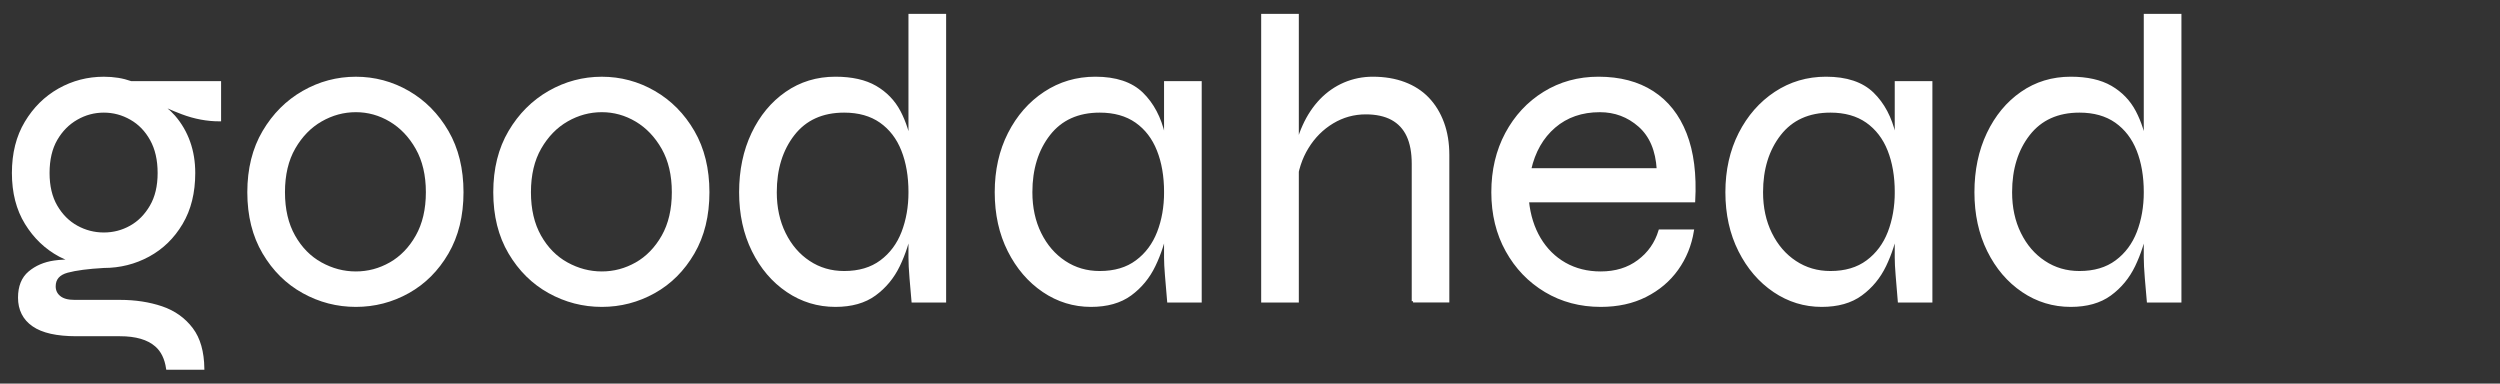 <svg width="189" height="29" viewBox="0 0 189 29" fill="none" xmlns="http://www.w3.org/2000/svg">
<rect x="0" y="0" width="189" height="29" fill="#333333" stroke="none"/>
<path d="M12.656 27.854H15.35C15.33 26.602 15.05 25.602 14.499 24.874C13.925 24.112 13.165 23.571 12.216 23.25C11.268 22.931 10.221 22.771 9.074 22.771H5.633C5.125 22.771 4.744 22.666 4.491 22.456C4.235 22.249 4.11 21.977 4.11 21.647C4.11 21.074 4.434 20.699 5.086 20.52C5.736 20.345 6.658 20.224 7.847 20.158C9.06 20.158 10.184 19.875 11.222 19.314C12.26 18.751 13.092 17.941 13.719 16.882C14.349 15.824 14.661 14.557 14.661 13.08C14.661 12.241 14.536 11.466 14.28 10.746C14.027 10.03 13.653 9.385 13.156 8.81C12.764 8.359 12.258 7.966 11.692 7.609C12.294 7.929 12.978 8.244 13.783 8.546C14.723 8.9 15.665 9.075 16.614 9.075V6.232H9.899C9.589 6.123 9.266 6.039 8.924 5.983C8.582 5.929 8.223 5.901 7.847 5.901C6.634 5.901 5.51 6.195 4.473 6.777C3.438 7.363 2.599 8.189 1.96 9.26C1.318 10.33 1 11.602 1 13.08C1 14.557 1.323 15.824 1.976 16.882C2.626 17.941 3.477 18.753 4.523 19.314C4.835 19.48 5.155 19.615 5.478 19.733C5.034 19.715 4.58 19.725 4.109 19.794C3.359 19.903 2.729 20.175 2.223 20.603C1.714 21.034 1.462 21.668 1.462 22.505C1.462 22.945 1.548 23.344 1.726 23.698C1.901 24.048 2.166 24.346 2.52 24.589C2.87 24.833 3.32 25.015 3.858 25.137C4.398 25.256 5.032 25.319 5.76 25.319H9.069C10.282 25.319 11.192 25.583 11.798 26.112C12.26 26.511 12.543 27.091 12.656 27.854ZM4.242 15.592C3.846 14.911 3.647 14.072 3.647 13.08C3.647 12.066 3.846 11.216 4.242 10.532C4.639 9.848 5.157 9.326 5.797 8.962C6.435 8.596 7.119 8.414 7.849 8.414C8.577 8.414 9.261 8.596 9.901 8.962C10.54 9.324 11.055 9.855 11.438 10.549C11.823 11.242 12.017 12.086 12.017 13.08C12.017 14.074 11.819 14.911 11.422 15.592C11.025 16.276 10.513 16.797 9.886 17.147C9.256 17.501 8.579 17.676 7.849 17.676C7.121 17.676 6.437 17.501 5.797 17.147C5.158 16.795 4.641 16.276 4.242 15.592Z" fill="white" stroke="white" stroke-width="0.2"/>
<path d="M26.903 23.101C25.491 23.101 24.168 22.759 22.933 22.075C21.697 21.391 20.701 20.404 19.939 19.115C19.178 17.828 18.797 16.299 18.797 14.534C18.797 12.771 19.178 11.243 19.939 9.953C20.701 8.662 21.697 7.666 22.933 6.959C24.167 6.254 25.489 5.901 26.903 5.901C28.316 5.901 29.632 6.254 30.857 6.959C32.079 7.666 33.066 8.662 33.817 9.953C34.567 11.243 34.941 12.771 34.941 14.534C34.941 16.299 34.567 17.828 33.817 19.115C33.066 20.405 32.079 21.393 30.857 22.075C29.632 22.759 28.315 23.101 26.903 23.101ZM26.903 20.621C27.831 20.621 28.702 20.389 29.516 19.925C30.33 19.462 31 18.774 31.517 17.86C32.035 16.945 32.296 15.834 32.296 14.532C32.296 13.233 32.035 12.124 31.517 11.208C31 10.293 30.331 9.594 29.516 9.108C28.702 8.623 27.831 8.381 26.903 8.381C25.974 8.381 25.102 8.618 24.271 9.092C23.444 9.567 22.766 10.259 22.237 11.176C21.708 12.091 21.444 13.21 21.444 14.532C21.444 15.834 21.703 16.943 22.222 17.86C22.739 18.774 23.417 19.462 24.256 19.925C25.095 20.389 25.974 20.621 26.903 20.621Z" fill="white" stroke="white" stroke-width="0.2"/>
<path d="M45.498 23.101C44.086 23.101 42.764 22.759 41.527 22.075C40.294 21.391 39.294 20.404 38.533 19.115C37.771 17.828 37.391 16.299 37.391 14.534C37.391 12.771 37.771 11.243 38.533 9.953C39.294 8.662 40.294 7.666 41.527 6.959C42.764 6.254 44.086 5.901 45.498 5.901C46.907 5.901 48.224 6.254 49.449 6.959C50.674 7.666 51.661 8.662 52.41 9.953C53.158 11.243 53.533 12.771 53.533 14.534C53.533 16.299 53.159 17.828 52.41 19.115C51.66 20.405 50.674 21.393 49.449 22.075C48.224 22.758 46.908 23.101 45.498 23.101ZM45.498 20.621C46.423 20.621 47.294 20.389 48.111 19.925C48.925 19.462 49.592 18.774 50.113 17.86C50.63 16.945 50.89 15.834 50.89 14.532C50.89 13.233 50.63 12.124 50.113 11.208C49.592 10.293 48.927 9.594 48.111 9.108C47.294 8.623 46.423 8.381 45.498 8.381C44.57 8.381 43.694 8.618 42.866 9.092C42.039 9.567 41.362 10.259 40.833 11.176C40.304 12.091 40.039 13.21 40.039 14.532C40.039 15.834 40.299 16.943 40.816 17.86C41.333 18.774 42.011 19.462 42.85 19.925C43.689 20.389 44.572 20.621 45.498 20.621Z" fill="white" stroke="white" stroke-width="0.2"/>
<path d="M63.156 23.101C61.833 23.101 60.625 22.732 59.535 21.996C58.441 21.256 57.575 20.242 56.937 18.951C56.298 17.661 55.977 16.19 55.977 14.534C55.977 12.881 56.287 11.403 56.905 10.101C57.523 8.802 58.371 7.776 59.452 7.026C60.532 6.276 61.769 5.899 63.157 5.899C64.391 5.899 65.402 6.125 66.183 6.576C66.965 7.031 67.568 7.653 67.988 8.446C68.404 9.24 68.699 10.156 68.862 11.193C69.029 12.227 69.112 13.342 69.112 14.532C69.112 15.371 69.022 16.281 68.847 17.262C68.669 18.245 68.365 19.182 67.937 20.073C67.506 20.968 66.906 21.694 66.133 22.259C65.363 22.822 64.369 23.101 63.156 23.101ZM63.819 20.589C64.943 20.589 65.873 20.313 66.615 19.76C67.353 19.211 67.899 18.476 68.252 17.563C68.603 16.648 68.781 15.637 68.781 14.534C68.781 13.324 68.598 12.259 68.234 11.344C67.872 10.429 67.319 9.712 66.581 9.191C65.841 8.674 64.92 8.414 63.819 8.414C62.163 8.414 60.885 8.994 59.981 10.15C59.078 11.309 58.625 12.77 58.625 14.532C58.625 15.703 58.851 16.744 59.302 17.659C59.754 18.574 60.369 19.292 61.154 19.809C61.938 20.33 62.825 20.589 63.819 20.589ZM68.781 1.146H71.427V22.771H69.009C68.965 22.286 68.916 21.713 68.861 21.049C68.807 20.389 68.78 19.86 68.78 19.462V1.146H68.781Z" fill="white" stroke="white" stroke-width="0.2"/>
<path d="M82.478 23.101C81.179 23.101 79.981 22.732 78.89 21.996C77.798 21.256 76.927 20.242 76.276 18.951C75.626 17.661 75.301 16.19 75.301 14.534C75.301 12.881 75.631 11.403 76.293 10.101C76.954 8.802 77.852 7.776 78.989 7.026C80.125 6.276 81.397 5.899 82.809 5.899C84.352 5.899 85.526 6.291 86.332 7.073C87.134 7.858 87.688 8.898 87.984 10.2C88.281 11.503 88.431 12.945 88.431 14.532C88.431 15.371 88.345 16.281 88.166 17.262C87.991 18.245 87.688 19.182 87.257 20.074C86.829 20.968 86.225 21.694 85.456 22.259C84.684 22.822 83.691 23.101 82.478 23.101ZM83.142 20.589C84.266 20.589 85.199 20.313 85.937 19.76C86.677 19.211 87.221 18.476 87.575 17.563C87.929 16.648 88.104 15.637 88.104 14.534C88.104 13.324 87.922 12.259 87.556 11.344C87.194 10.43 86.643 9.712 85.904 9.191C85.164 8.674 84.244 8.414 83.142 8.414C81.489 8.414 80.207 8.994 79.304 10.15C78.401 11.309 77.948 12.77 77.948 14.532C77.948 15.703 78.174 16.744 78.625 17.659C79.077 18.574 79.695 19.292 80.477 19.809C81.262 20.33 82.148 20.589 83.142 20.589ZM88.104 6.232H90.749V22.771H88.335C88.269 21.977 88.214 21.314 88.168 20.785C88.124 20.256 88.102 19.816 88.102 19.462V6.232H88.104Z" fill="white" stroke="white" stroke-width="0.2"/>
<path d="M95.445 22.771V1.146H98.091V22.771H95.445ZM106.827 22.771V12.384C106.827 11.525 106.694 10.814 106.429 10.249C106.165 9.688 105.769 9.265 105.24 8.977C104.711 8.692 104.047 8.546 103.254 8.546C102.35 8.546 101.511 8.778 100.738 9.242C99.968 9.705 99.331 10.338 98.837 11.144C98.34 11.949 98.037 12.879 97.927 13.939L97.892 12.022C98.001 11.093 98.227 10.256 98.573 9.506C98.912 8.756 99.343 8.111 99.86 7.57C100.381 7.033 100.976 6.617 101.646 6.33C102.318 6.045 103.031 5.899 103.78 5.899C104.664 5.899 105.458 6.032 106.161 6.296C106.866 6.561 107.464 6.947 107.948 7.452C108.433 7.961 108.807 8.573 109.071 9.289C109.336 10.005 109.469 10.817 109.469 11.72V22.768H106.827V22.771Z" fill="white" stroke="white" stroke-width="0.2"/>
<path d="M125.482 17.447H127.962C127.787 18.527 127.394 19.492 126.788 20.34C126.181 21.191 125.388 21.861 124.407 22.358C123.426 22.855 122.296 23.101 121.017 23.101C119.47 23.101 118.082 22.732 116.849 21.996C115.612 21.256 114.637 20.242 113.92 18.951C113.204 17.661 112.844 16.19 112.844 14.534C112.844 12.881 113.191 11.403 113.887 10.101C114.582 8.802 115.534 7.776 116.746 7.026C117.959 6.276 119.327 5.899 120.848 5.899C122.459 5.899 123.822 6.259 124.933 6.975C126.048 7.692 126.874 8.738 127.415 10.118C127.956 11.498 128.169 13.189 128.059 15.196H115.49C115.6 16.276 115.898 17.226 116.382 18.042C116.867 18.855 117.505 19.492 118.299 19.944C119.093 20.395 119.999 20.621 121.013 20.621C122.137 20.621 123.091 20.33 123.873 19.743C124.658 19.159 125.194 18.395 125.482 17.447ZM120.951 8.382C119.583 8.382 118.436 8.778 117.509 9.572C116.584 10.365 115.965 11.447 115.657 12.815H125.349C125.263 11.358 124.793 10.256 123.945 9.506C123.094 8.756 122.095 8.382 120.951 8.382Z" fill="white" stroke="white" stroke-width="0.2"/>
<path d="M137.72 23.101C136.417 23.101 135.223 22.732 134.131 21.996C133.039 21.256 132.167 20.242 131.518 18.951C130.868 17.661 130.539 16.19 130.539 14.534C130.539 12.881 130.872 11.403 131.532 10.101C132.194 8.802 133.092 7.776 134.227 7.026C135.363 6.276 136.635 5.899 138.047 5.899C139.59 5.899 140.764 6.291 141.57 7.073C142.375 7.858 142.926 8.898 143.226 10.2C143.523 11.503 143.673 12.945 143.673 14.532C143.673 15.371 143.583 16.281 143.408 17.262C143.229 18.245 142.926 19.182 142.498 20.074C142.067 20.968 141.467 21.694 140.694 22.259C139.925 22.822 138.933 23.101 137.72 23.101ZM138.382 20.589C139.506 20.589 140.436 20.313 141.177 19.76C141.915 19.211 142.461 18.476 142.815 17.563C143.165 16.648 143.344 15.637 143.344 14.534C143.344 13.324 143.161 12.259 142.797 11.344C142.435 10.43 141.882 9.712 141.144 9.191C140.404 8.674 139.482 8.414 138.382 8.414C136.726 8.414 135.447 8.994 134.544 10.15C133.641 11.309 133.187 12.77 133.187 14.532C133.187 15.703 133.413 16.744 133.865 17.659C134.316 18.574 134.931 19.292 135.716 19.809C136.5 20.33 137.39 20.589 138.382 20.589ZM143.344 6.232H145.989V22.771H143.572C143.506 21.977 143.452 21.314 143.408 20.785C143.364 20.256 143.342 19.816 143.342 19.462V6.232H143.344Z" fill="white" stroke="white" stroke-width="0.2"/>
<path d="M156.547 23.101C155.224 23.101 154.016 22.732 152.926 21.996C151.832 21.256 150.966 20.242 150.327 18.951C149.689 17.661 149.367 16.19 149.367 14.534C149.367 12.881 149.677 11.403 150.296 10.101C150.914 8.802 151.762 7.776 152.843 7.026C153.923 6.276 155.16 5.899 156.548 5.899C157.782 5.899 158.792 6.125 159.575 6.576C160.356 7.031 160.959 7.653 161.378 8.446C161.795 9.24 162.09 10.156 162.254 11.193C162.42 12.227 162.503 13.343 162.503 14.532C162.503 15.371 162.413 16.281 162.238 17.262C162.059 18.245 161.756 19.182 161.328 20.074C160.897 20.968 160.297 21.694 159.524 22.259C158.752 22.822 157.76 23.101 156.547 23.101ZM157.209 20.589C158.333 20.589 159.263 20.313 160.004 19.76C160.742 19.211 161.288 18.476 161.641 17.563C161.992 16.648 162.17 15.637 162.17 14.534C162.17 13.324 161.987 12.259 161.623 11.344C161.261 10.43 160.708 9.712 159.97 9.191C159.23 8.674 158.309 8.414 157.209 8.414C155.552 8.414 154.274 8.994 153.37 10.15C152.467 11.309 152.015 12.77 152.015 14.532C152.015 15.703 152.24 16.744 152.692 17.659C153.143 18.574 153.758 19.292 154.544 19.809C155.327 20.33 156.216 20.589 157.209 20.589ZM162.17 1.146H164.816V22.771H162.398C162.354 22.286 162.305 21.713 162.25 21.049C162.196 20.389 162.169 19.86 162.169 19.462V1.146H162.17Z" fill="white" stroke="white" stroke-width="0.2"/>
</svg>
